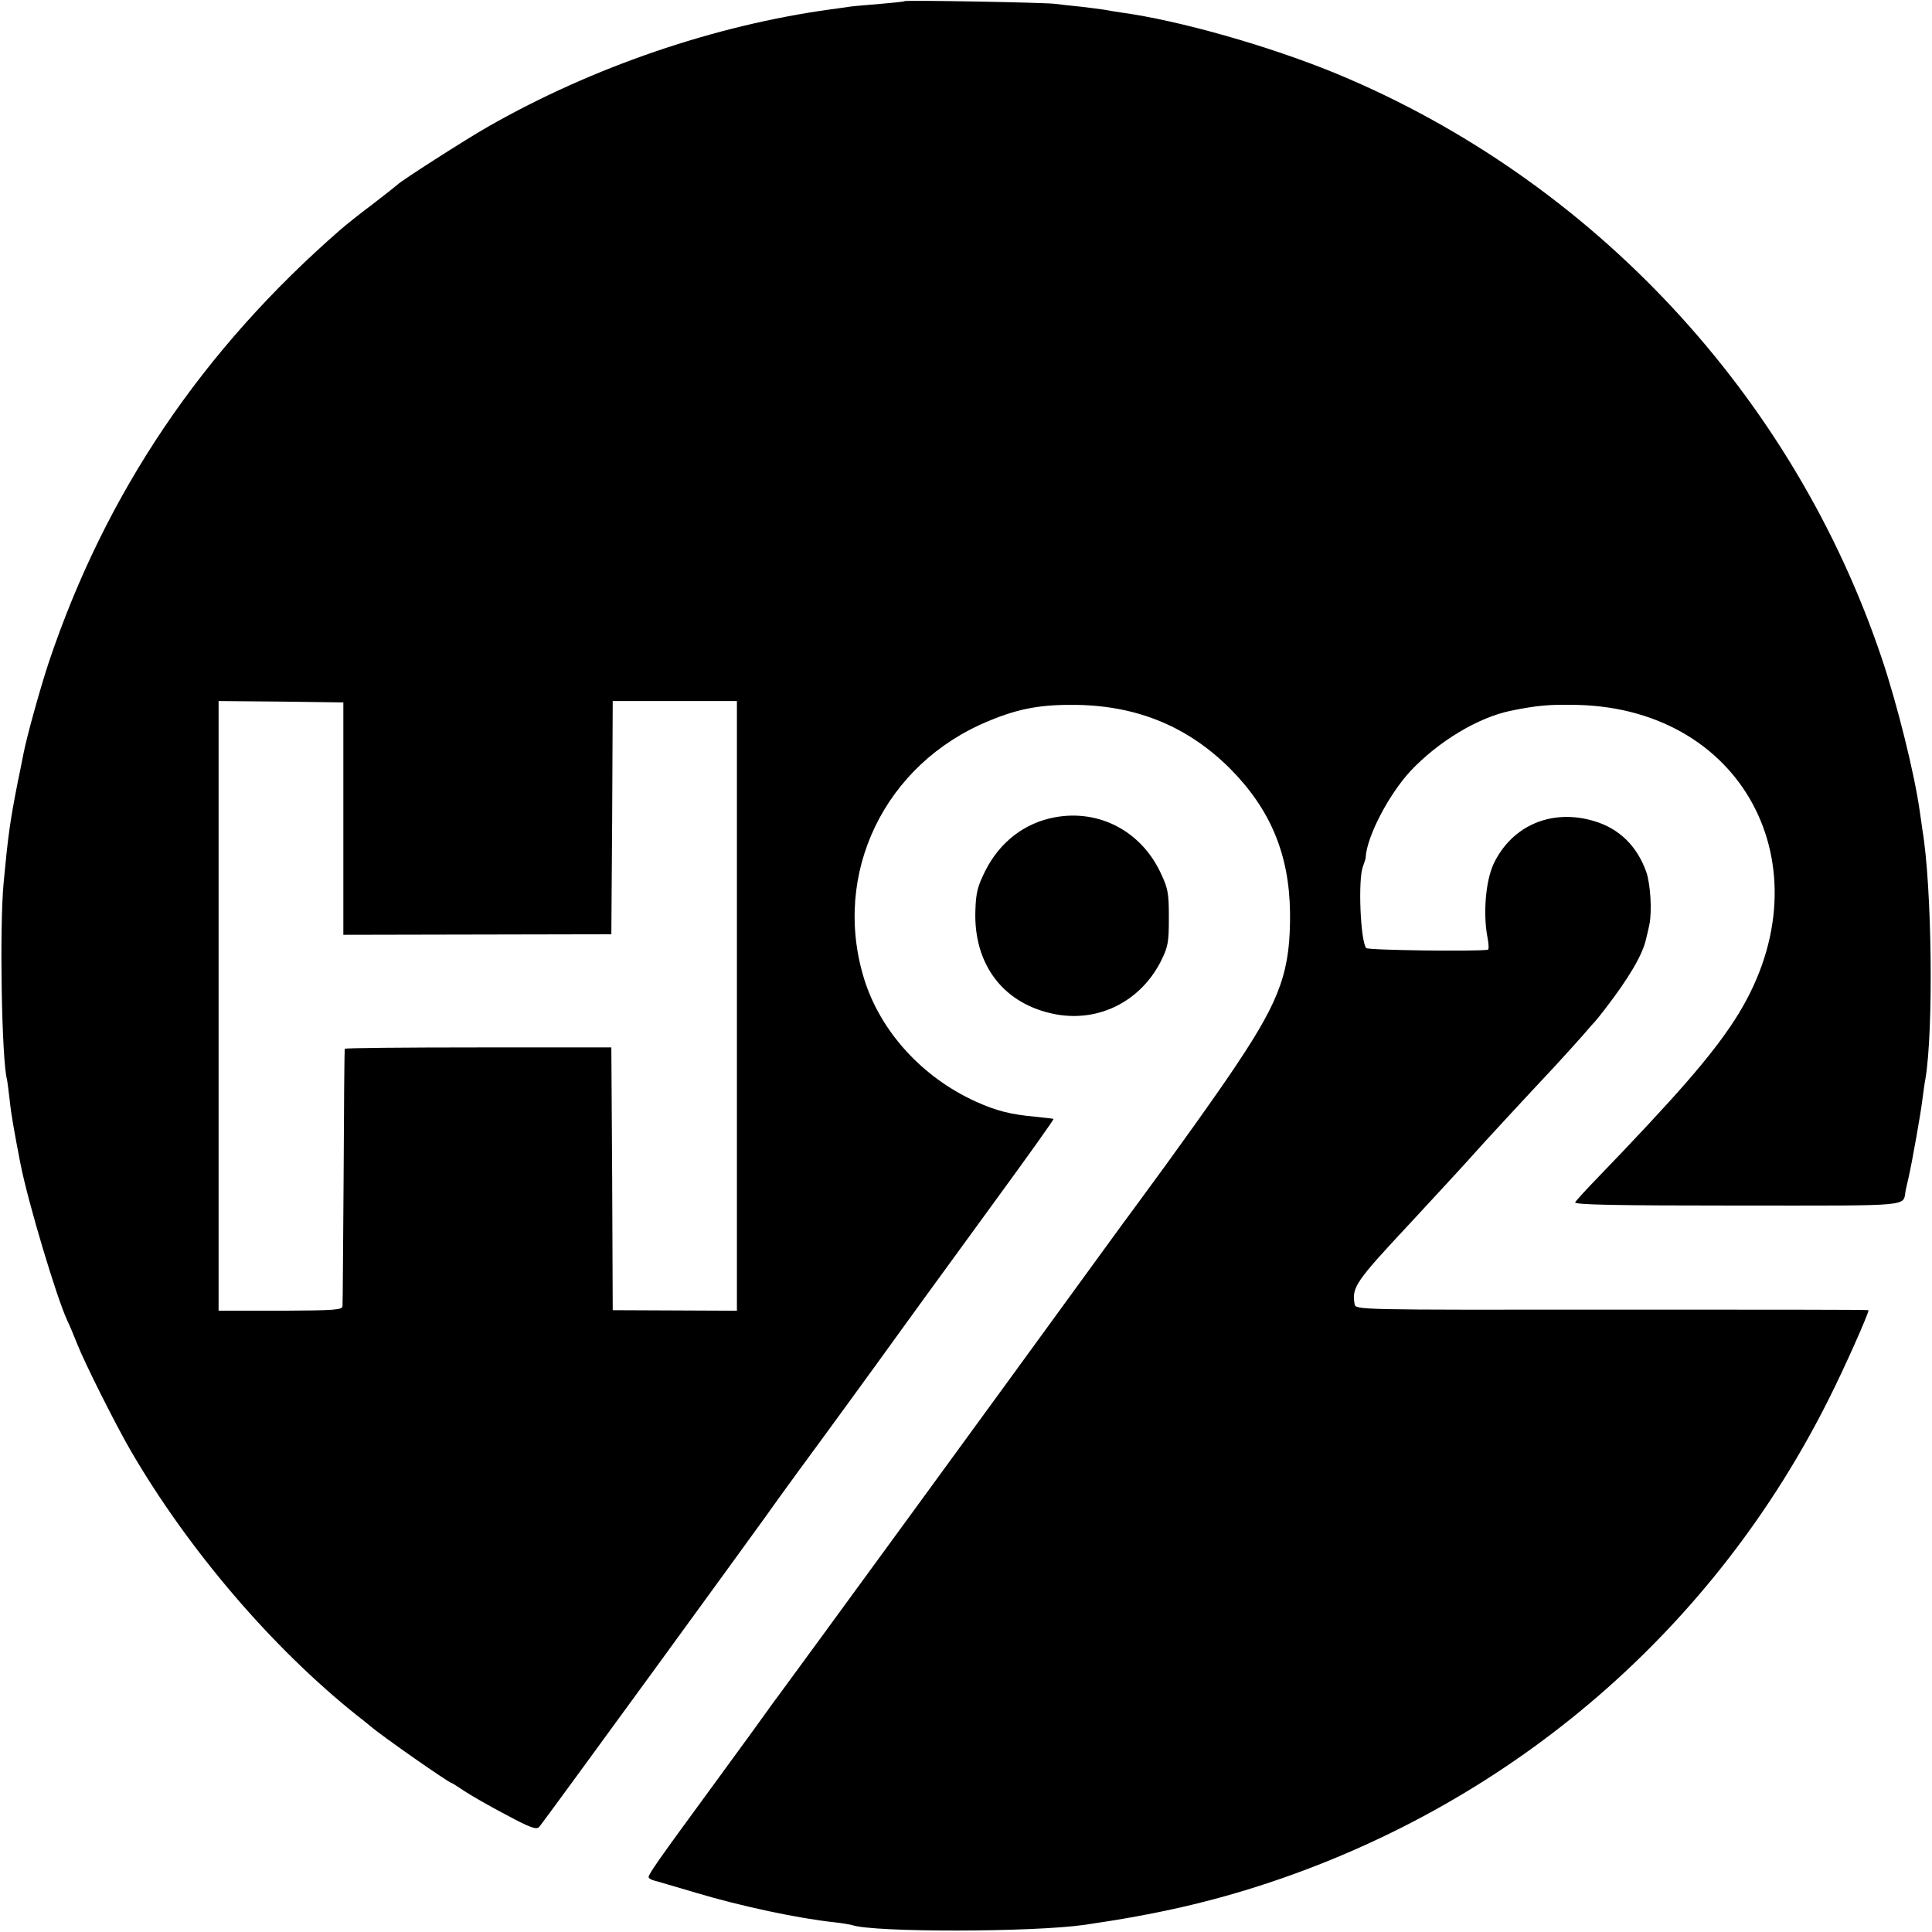 <?xml version="1.0" standalone="no"?>
<!DOCTYPE svg PUBLIC "-//W3C//DTD SVG 20010904//EN"
 "http://www.w3.org/TR/2001/REC-SVG-20010904/DTD/svg10.dtd">
<svg version="1.0" xmlns="http://www.w3.org/2000/svg"
 width="700pt" height="700pt" viewBox="0 0 700 700"
 preserveAspectRatio="xMidYMid meet">
<g transform="translate(0,700) scale(0.1,-0.1)"
fill="#000000" stroke="none">
<path d="M3278 6996 c-1 -2 -41 -6 -88 -10 -47 -4 -96 -8 -110 -10 -14 -2 -46
-7 -71 -10 -421 -58 -862 -209 -1239 -424 -86 -49 -318 -198 -330 -211 -3 -3
-43 -35 -90 -71 -47 -35 -98 -76 -114 -90 -504 -438 -854 -957 -1060 -1572
-31 -94 -79 -267 -91 -329 -3 -13 -11 -58 -20 -99 -29 -147 -36 -199 -52 -370
-15 -160 -7 -636 12 -710 2 -8 6 -42 10 -75 5 -51 17 -117 39 -231 27 -138
131 -486 170 -569 8 -16 24 -55 36 -85 27 -69 139 -292 193 -385 209 -360 514
-716 820 -960 21 -16 44 -35 50 -40 42 -36 284 -205 293 -205 2 0 22 -13 46
-29 24 -16 92 -55 151 -86 91 -49 111 -55 121 -44 12 13 821 1123 870 1194 12
17 43 59 69 95 60 81 294 402 357 490 40 56 109 150 352 484 130 178 217 300
215 302 -1 1 -31 4 -67 8 -88 8 -140 21 -215 55 -194 88 -345 254 -404 444
-118 382 74 780 452 935 110 46 192 60 320 58 221 -4 402 -80 553 -230 147
-148 215 -311 218 -521 2 -210 -33 -312 -192 -550 -63 -96 -234 -335 -359
-504 -10 -13 -81 -110 -158 -216 -345 -475 -1095 -1502 -1139 -1561 -17 -23
-38 -51 -46 -63 -8 -12 -100 -138 -203 -279 -190 -259 -227 -312 -227 -323 0
-4 8 -9 18 -12 9 -2 79 -23 154 -45 164 -49 371 -93 503 -107 28 -3 55 -8 62
-10 80 -27 655 -26 843 1 262 38 458 83 669 153 891 297 1615 924 2030 1758
56 111 141 303 141 316 0 2 -418 2 -929 2 -928 -1 -929 -1 -933 20 -11 61 4
82 202 294 68 73 221 239 238 259 19 22 178 194 283 306 36 39 83 91 105 116
21 25 41 47 44 50 3 3 19 23 36 45 87 113 136 197 148 253 4 15 9 38 12 52 10
49 4 146 -11 190 -33 94 -98 158 -189 185 -153 46 -297 -15 -364 -154 -29 -62
-39 -179 -23 -265 5 -25 6 -46 2 -47 -40 -7 -435 -2 -441 6 -21 26 -30 248
-12 295 5 14 10 28 10 33 4 76 84 229 163 314 101 107 245 194 364 218 98 20
141 23 240 21 617 -15 914 -612 569 -1143 -85 -131 -211 -275 -503 -578 -37
-38 -70 -75 -74 -81 -5 -9 143 -12 588 -12 655 0 597 -5 610 57 3 12 7 31 10
44 13 57 45 237 50 282 4 28 8 61 11 75 30 176 24 700 -11 905 -2 17 -7 48
-10 70 -19 134 -81 383 -136 547 -320 954 -1046 1734 -1974 2120 -242 100
-571 194 -785 223 -19 3 -46 7 -60 10 -13 2 -52 7 -86 11 -33 3 -74 8 -90 10
-33 5 -540 14 -546 10z m-2034 -2962 l0 -421 486 1 485 1 3 423 2 422 225 0
225 0 0 -1105 0 -1104 -225 1 -225 1 -2 476 -3 476 -482 0 c-266 0 -484 -2
-484 -5 -1 -3 -3 -210 -4 -460 -2 -250 -3 -462 -4 -472 -1 -14 -24 -16 -225
-17 l-224 0 0 1105 0 1104 226 -2 226 -3 0 -421z"/>
<path d="M3823 4039 c-110 -20 -200 -89 -253 -194 -28 -56 -34 -79 -36 -144
-7 -198 104 -341 291 -376 157 -29 307 47 381 192 26 53 29 67 29 158 0 91 -3
106 -31 165 -71 149 -222 228 -381 199z"/>
</g>
</svg>
